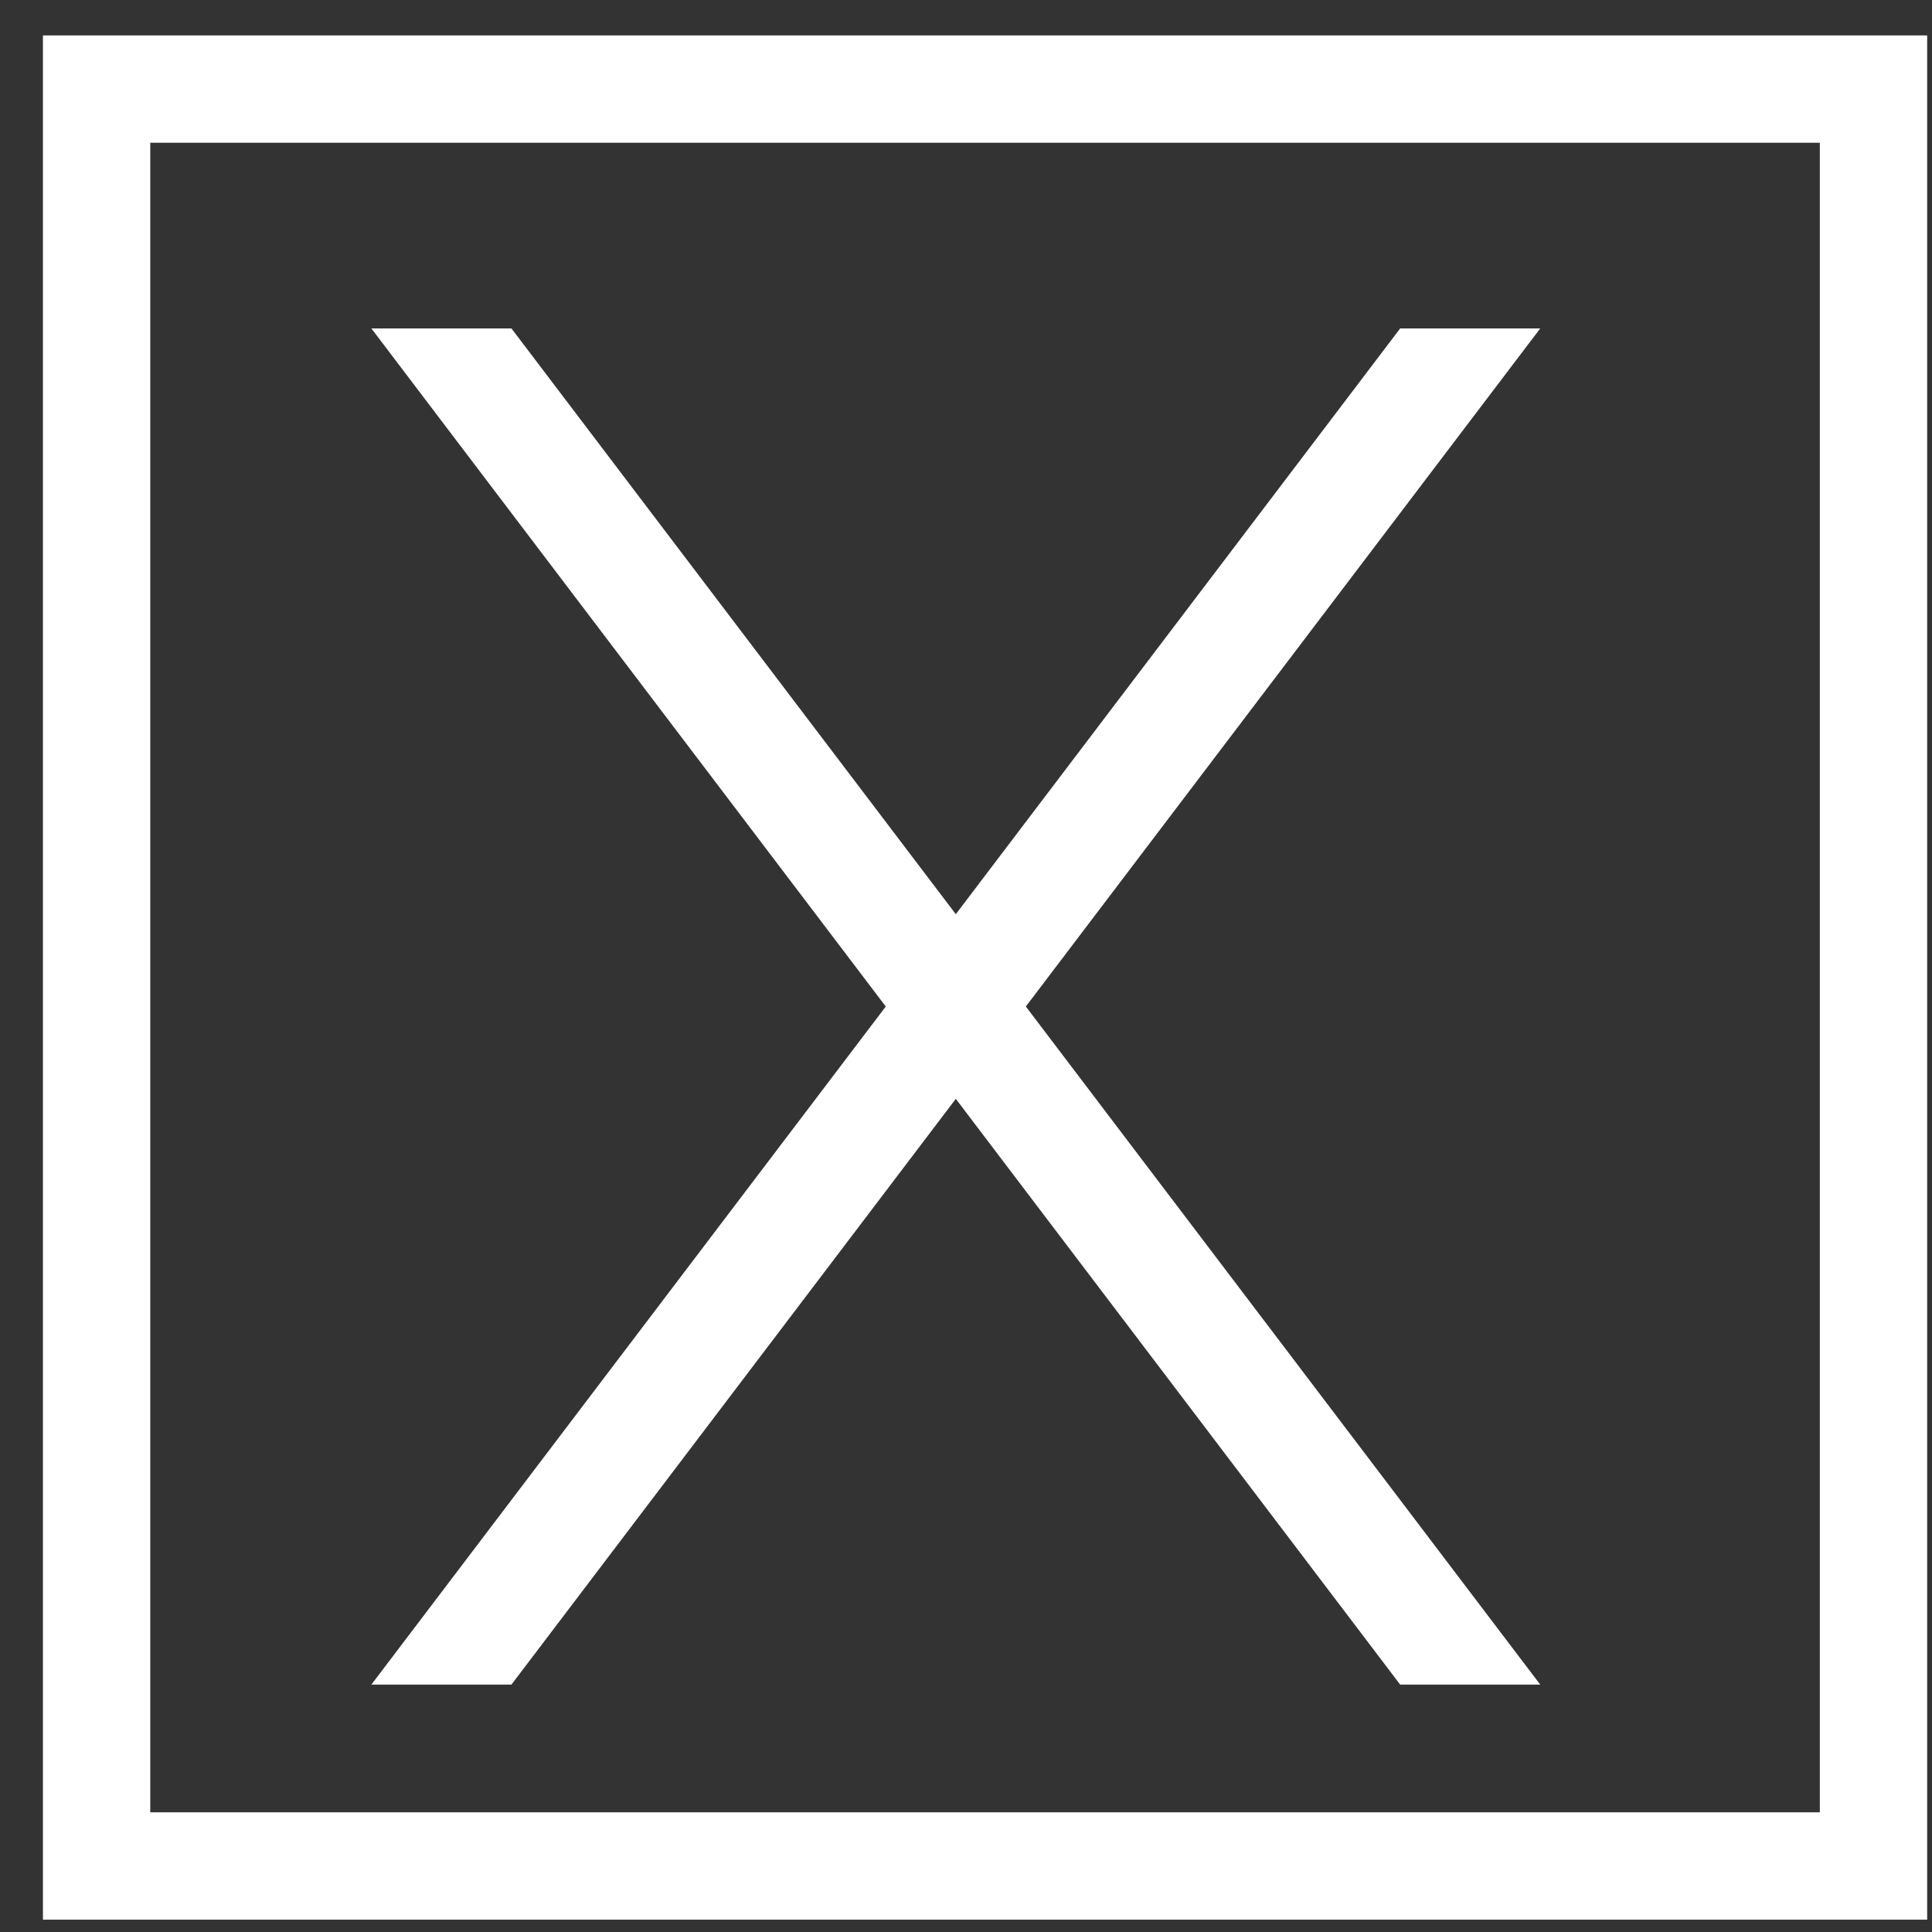 <svg width="36" height="36" viewBox="0 0 36 36" fill="none" xmlns="http://www.w3.org/2000/svg">
<rect x="0" y="0" width="36" height="36" fill="#333333" stroke="none"/>
<path d="M34.91 1.66H1.8V34.77H34.91V1.66Z" stroke="white" stroke-width="2" stroke-miterlimit="10"/>
<path d="M28.7 6.12H26.09L6.92 31.39H9.53L28.7 6.12Z" fill="white"/>
<path d="M6.92 6.12H9.53L28.7 31.39H26.09L6.92 6.12Z" fill="white"/>
</svg>
